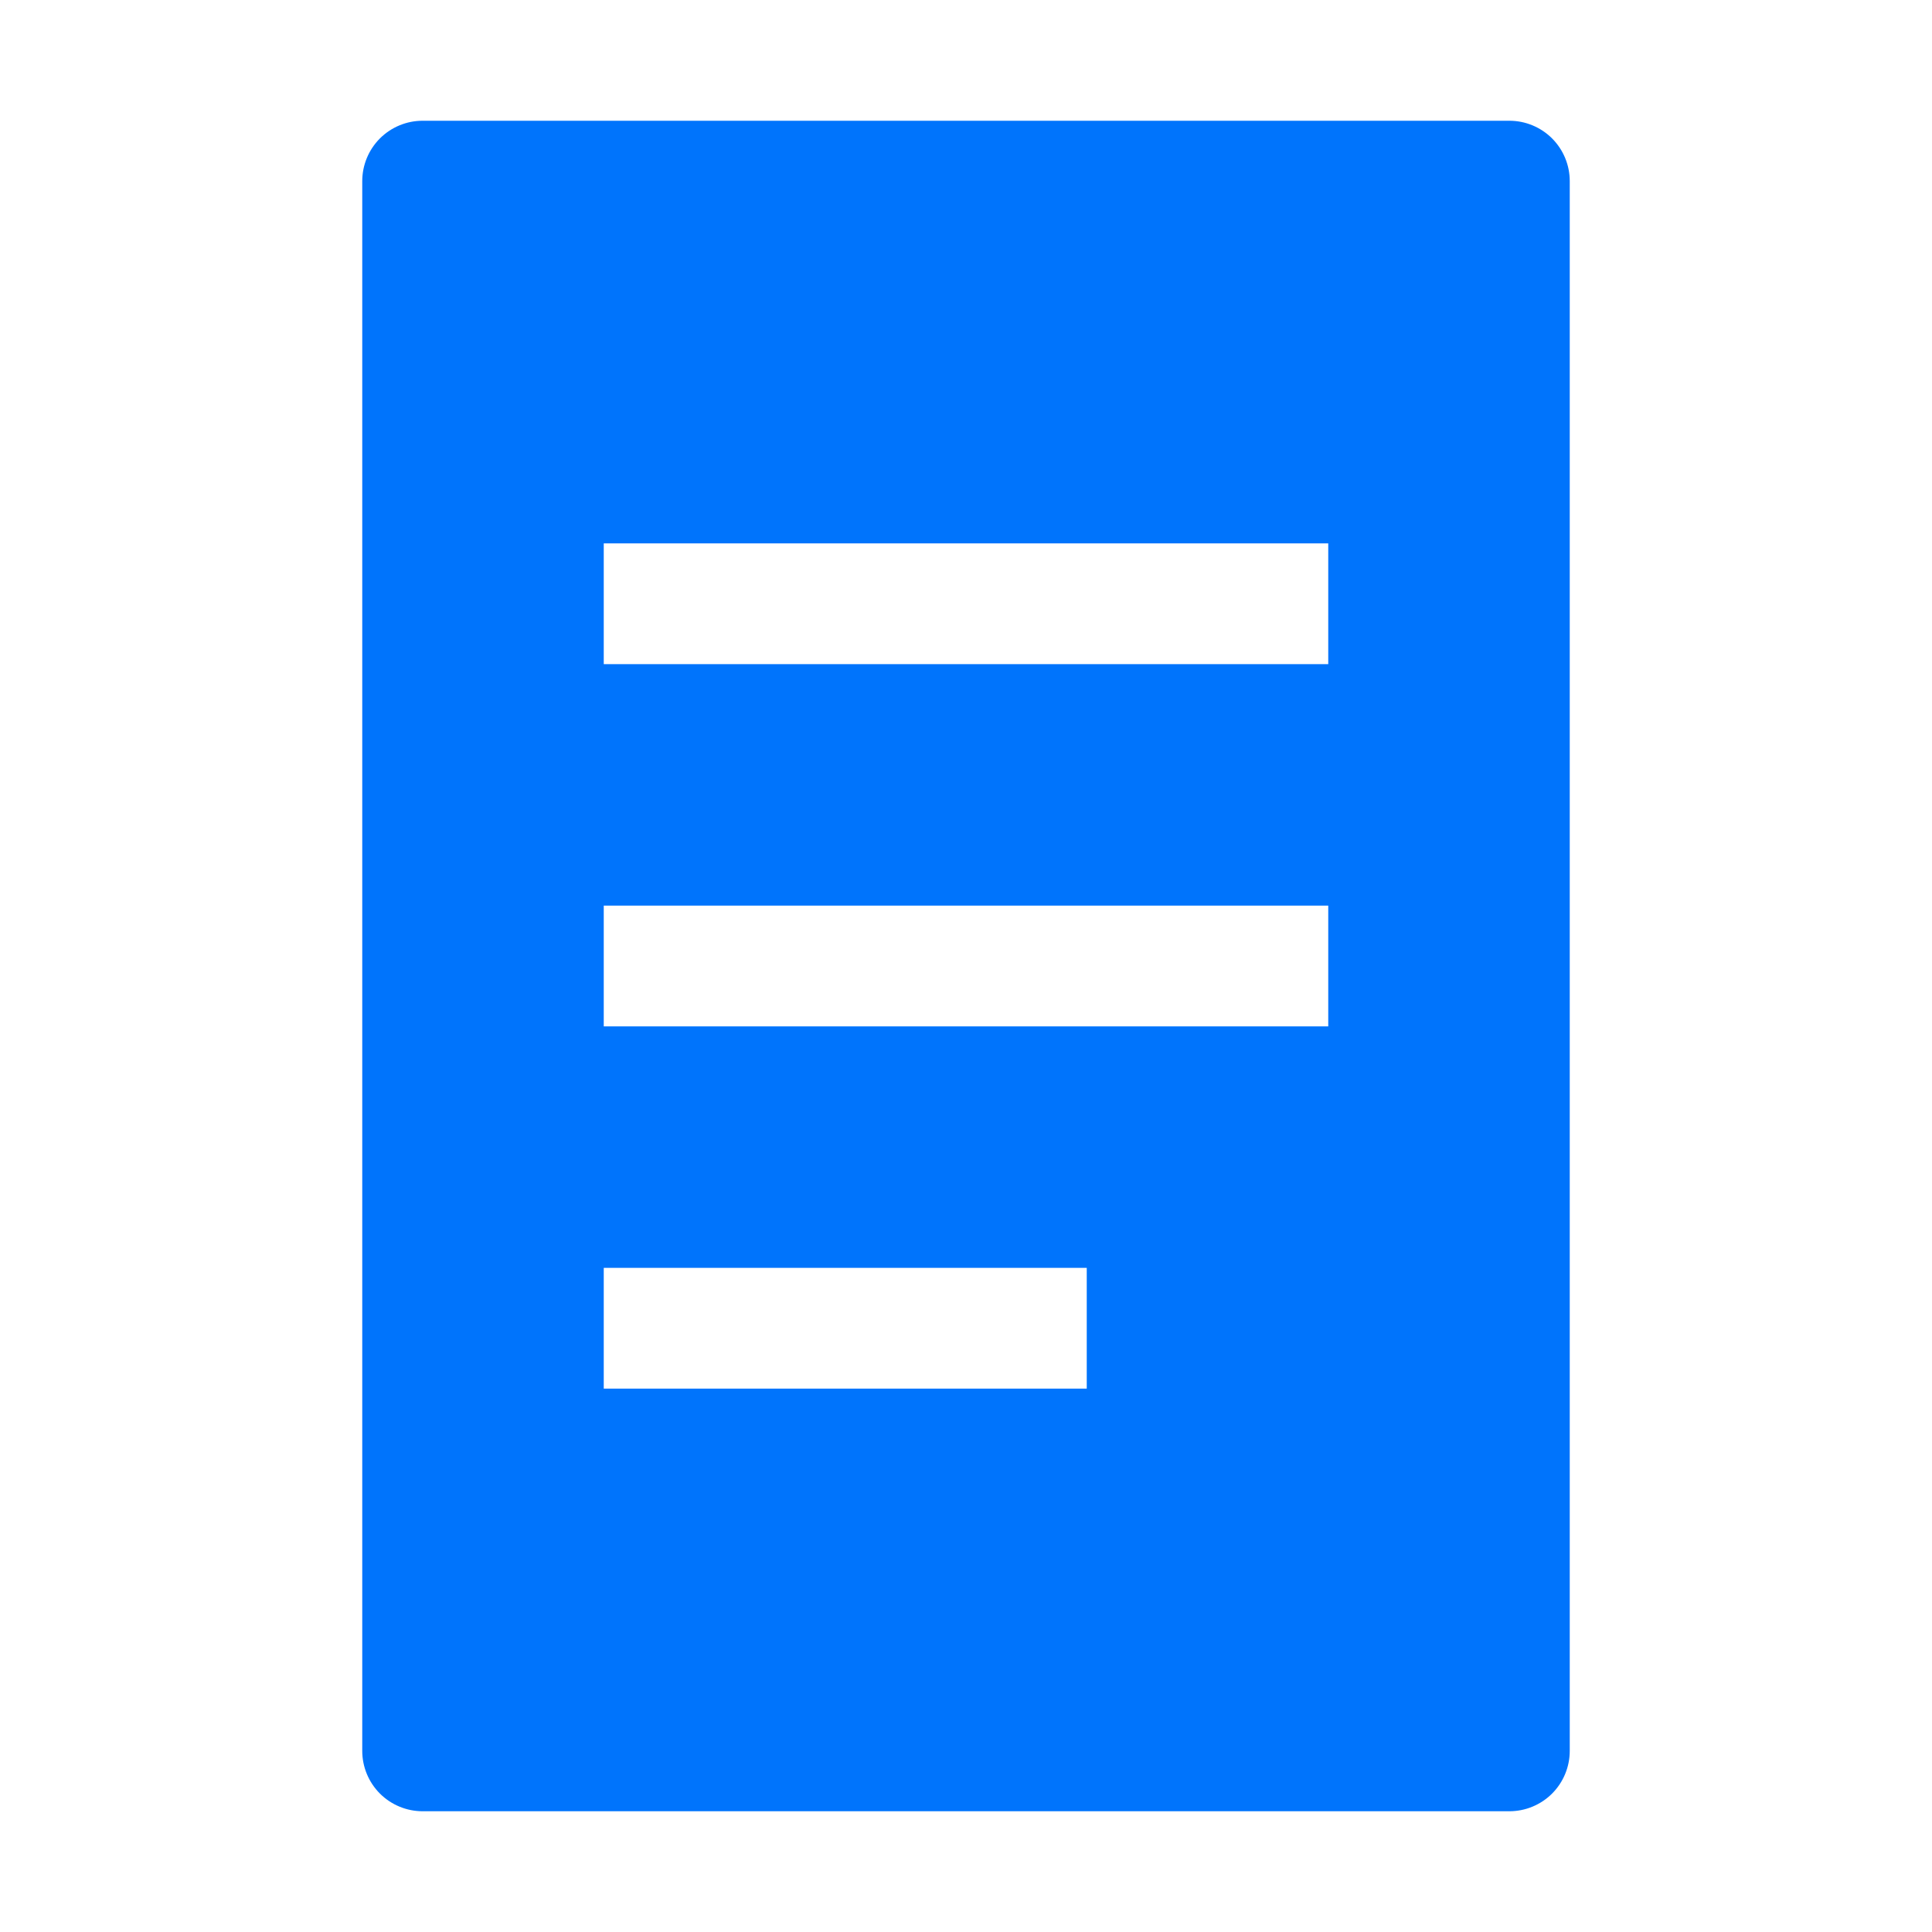 <svg width="48" height="48" viewBox="0 0 48 48" fill="none" xmlns="http://www.w3.org/2000/svg">
<path fill-rule="evenodd" clip-rule="evenodd" d="M10.5 3C10.102 3 9.721 3.158 9.439 3.439C9.158 3.721 9 4.102 9 4.5V43.5C9 43.898 9.158 44.279 9.439 44.561C9.721 44.842 10.102 45 10.5 45H37.5C37.898 45 38.279 44.842 38.561 44.561C38.842 44.279 39 43.898 39 43.5V4.5C39 4.102 38.842 3.721 38.561 3.439C38.279 3.158 37.898 3 37.5 3H10.5ZM33 16.5H15V13.5H33V16.5ZM33 25.5H15V22.5H33V25.5ZM15 34.5H27V31.5H15V34.5Z" fill="#0074FC"/>
</svg>
